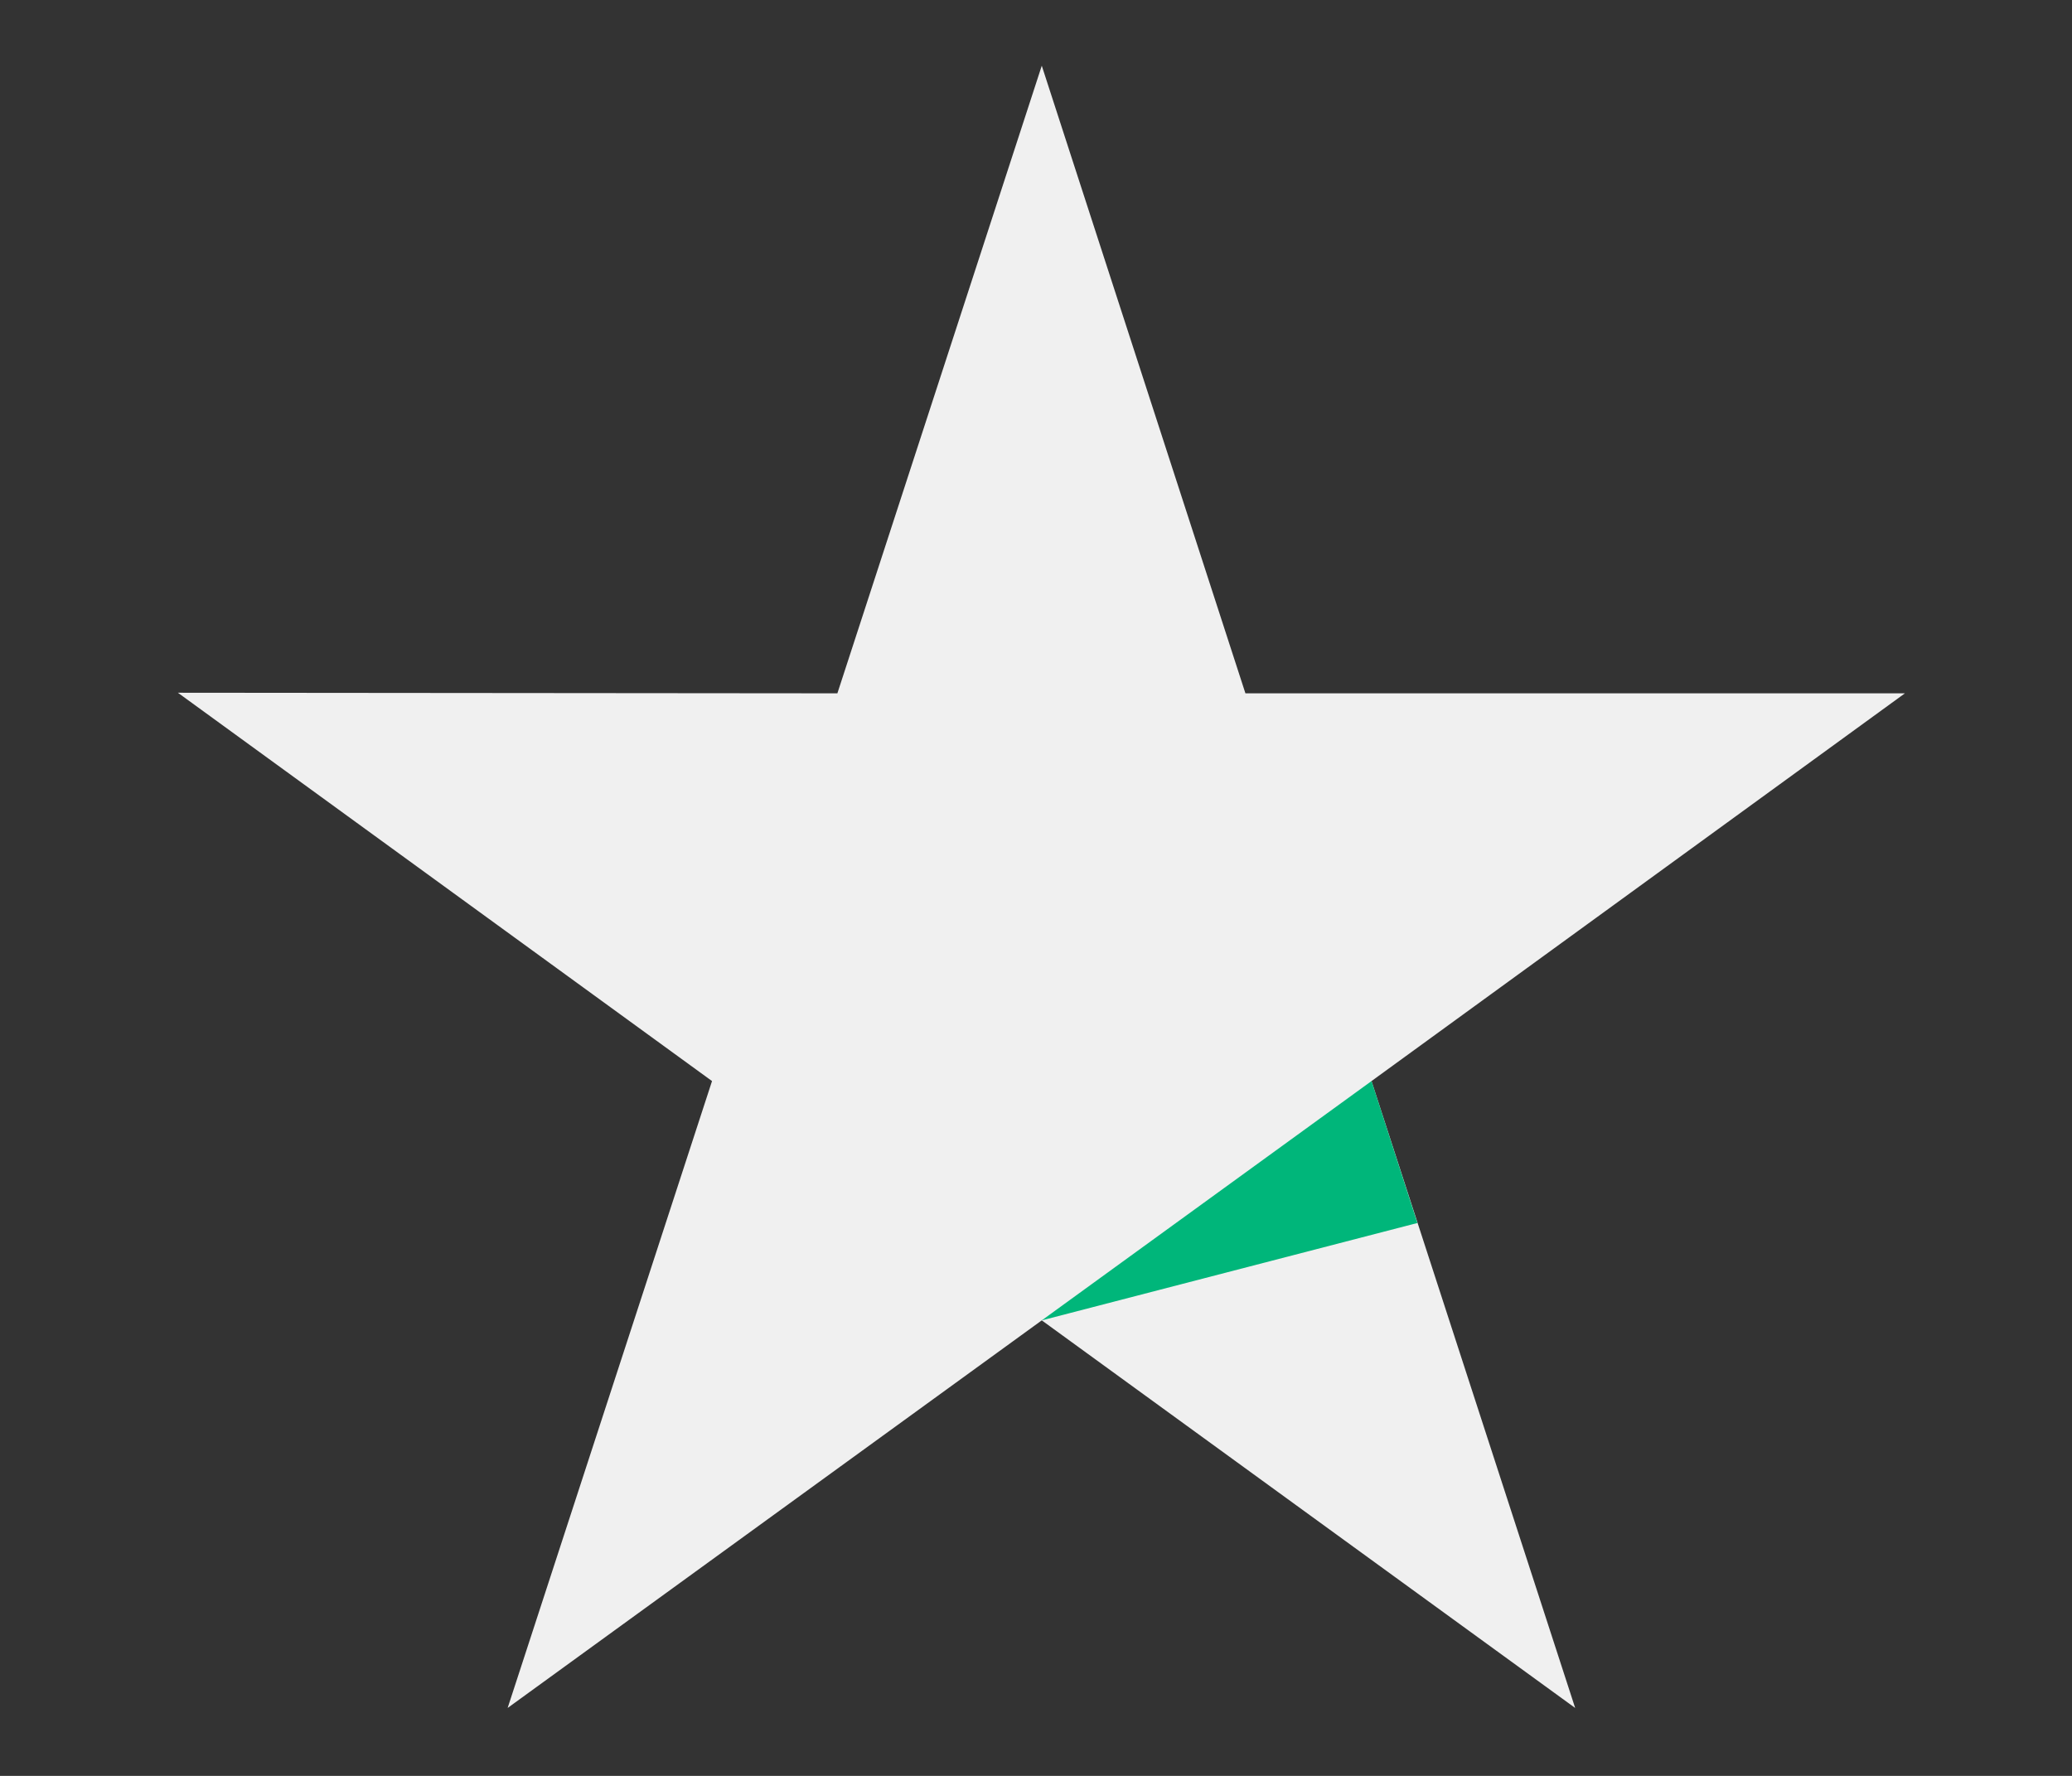 <svg width="14" height="12" viewBox="0 0 14 12" fill="none" xmlns="http://www.w3.org/2000/svg">
<rect x="0" y="0" width="14" height="12" fill="#333333" stroke="none"/>
<g clip-path="url(#clip0_278_664)">
<path d="M12.871 4.685H8.415L7.039 0.444L5.658 4.685L1.202 4.681L4.811 7.305L3.43 11.541L7.039 8.922L10.643 11.541L9.267 7.305L12.871 4.685Z" fill="#F0F0F0"/>
<path d="M9.577 8.264L9.267 7.305L7.039 8.922L9.577 8.264Z" fill="#00B67A"/>
</g>
<defs>
<clipPath id="clip0_278_664">
<rect width="12.393" height="11.111" fill="white" transform="translate(0.778 0.444)"/>
</clipPath>
</defs>
</svg>
